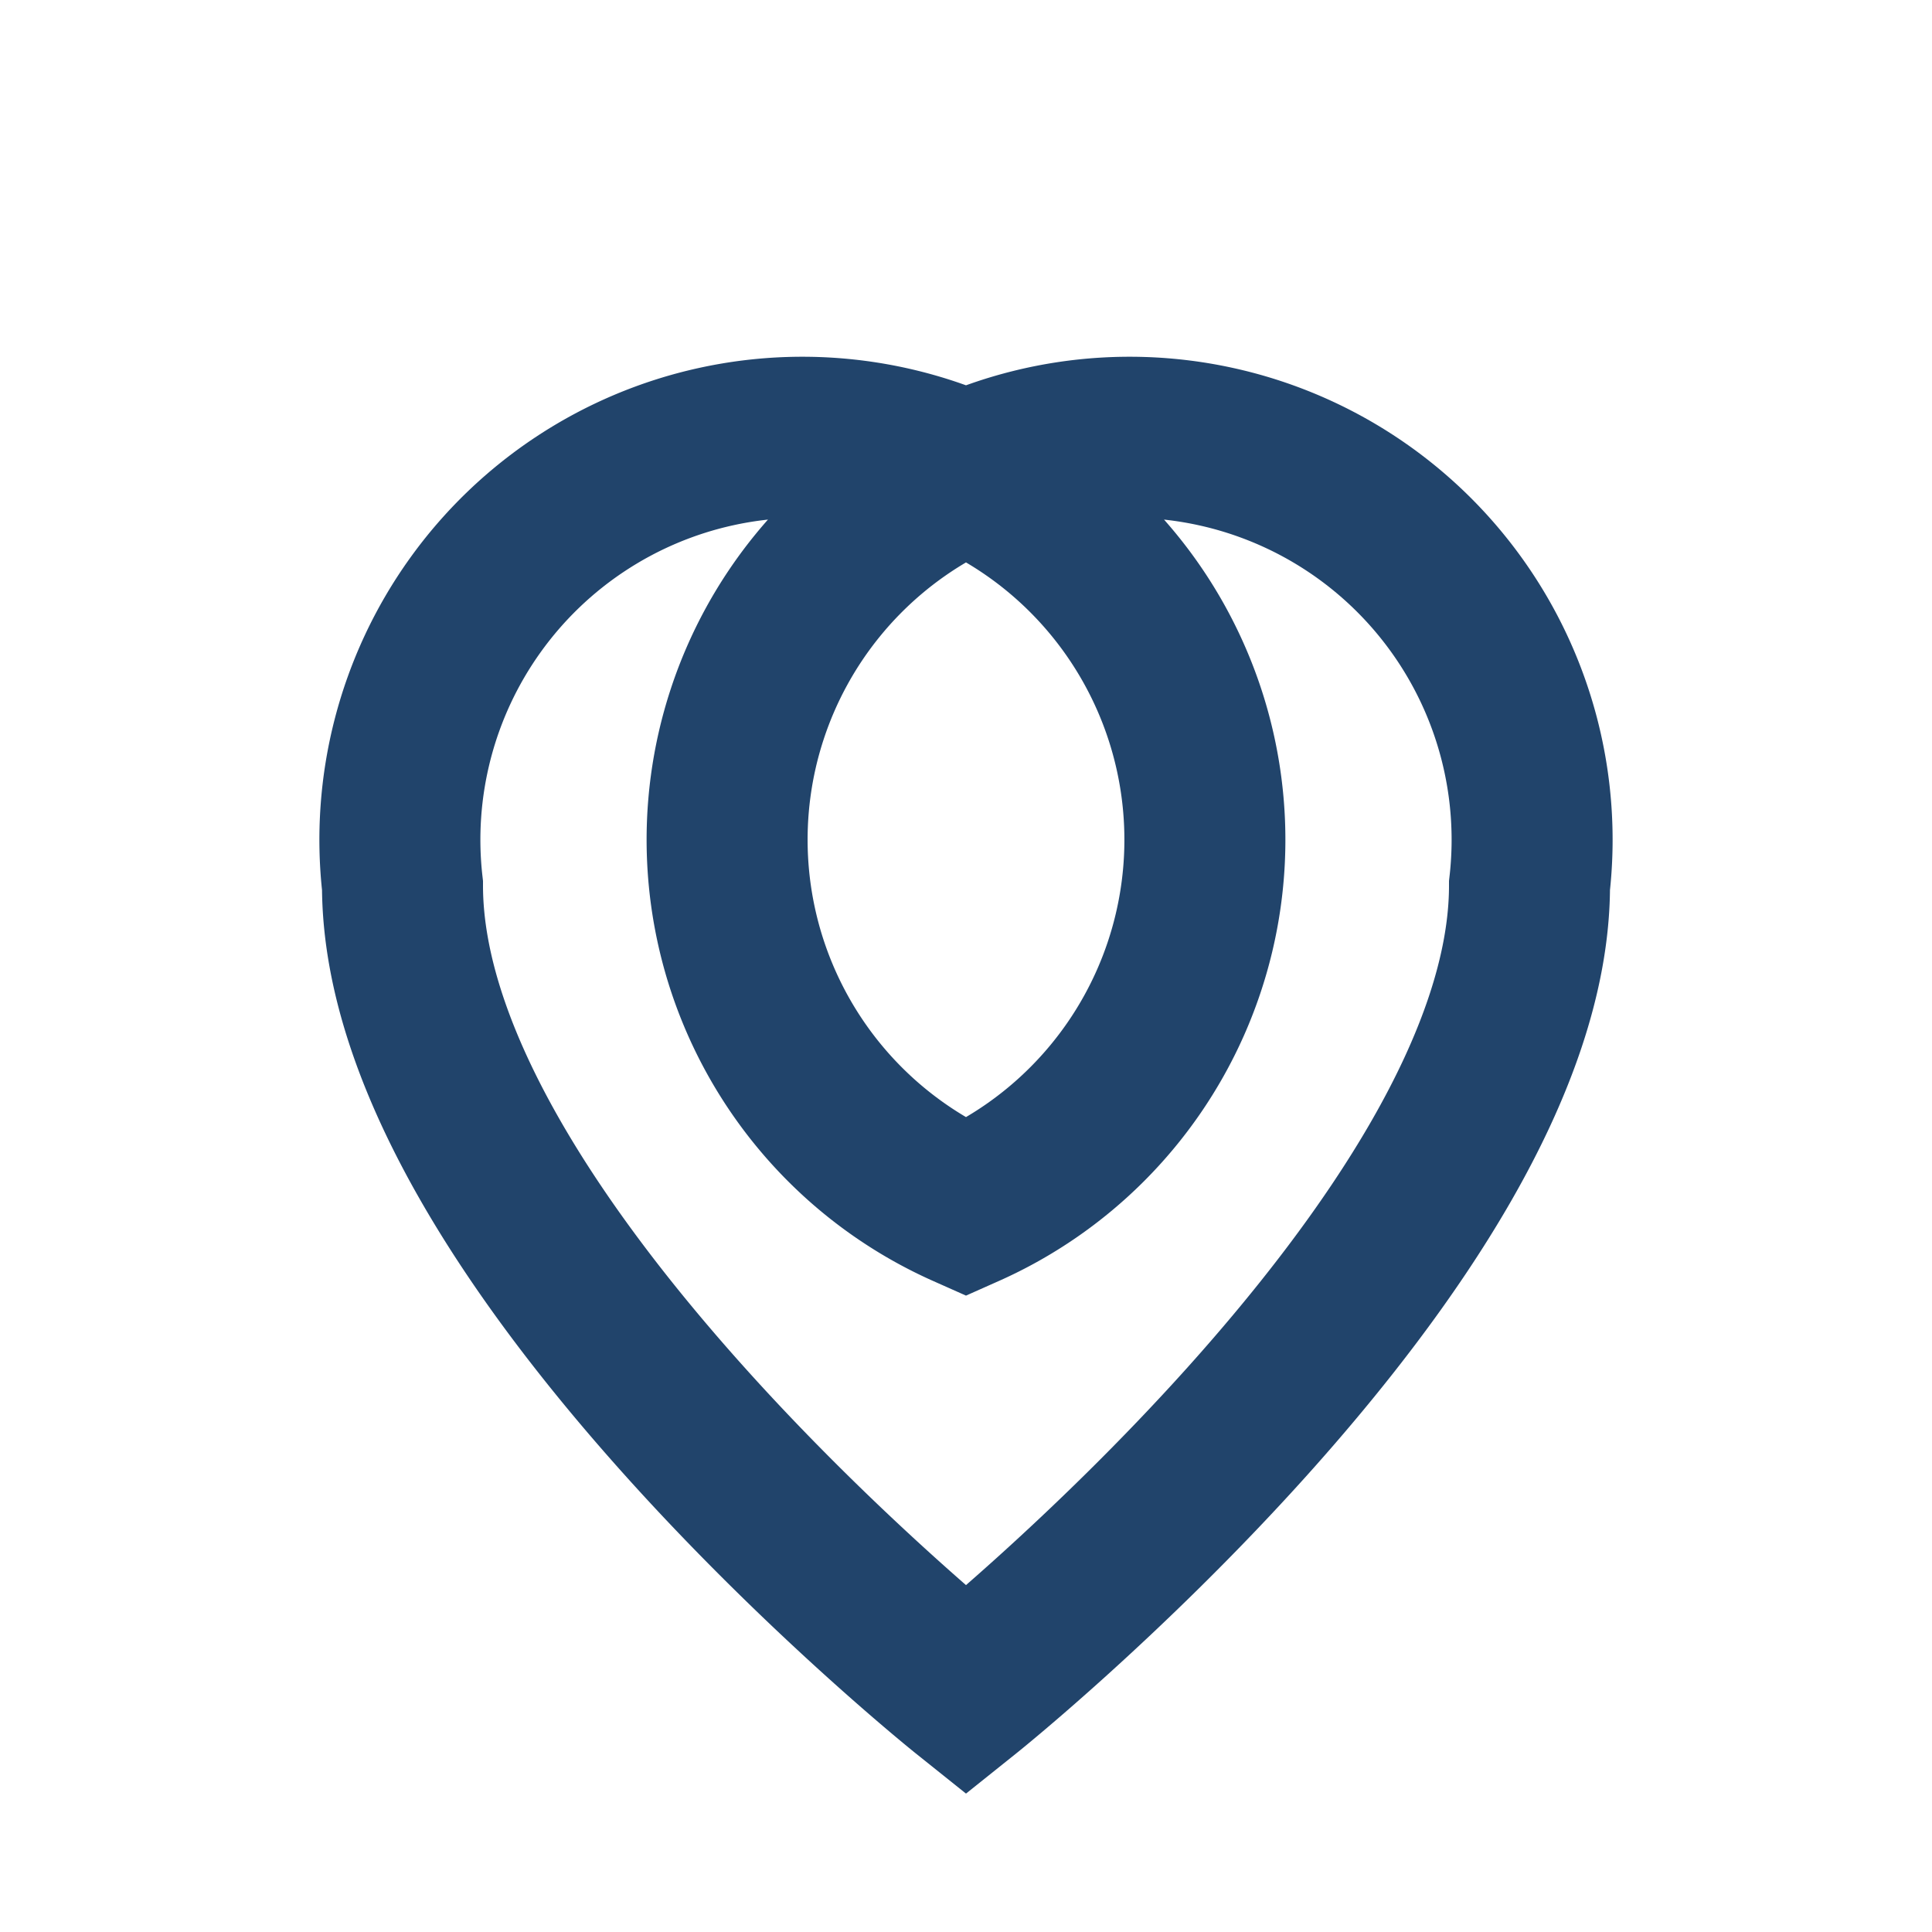 <?xml version="1.0" encoding="UTF-8"?>
<svg xmlns="http://www.w3.org/2000/svg" viewBox="0 0 24 24" width="24" height="24"><path d="M12 21s-7-5.6-7-10a5 5 0 117 4 5 5 0 117-4c0 4.4-7 10-7 10z" fill="none" stroke="#21446B" stroke-width="2"/></svg>